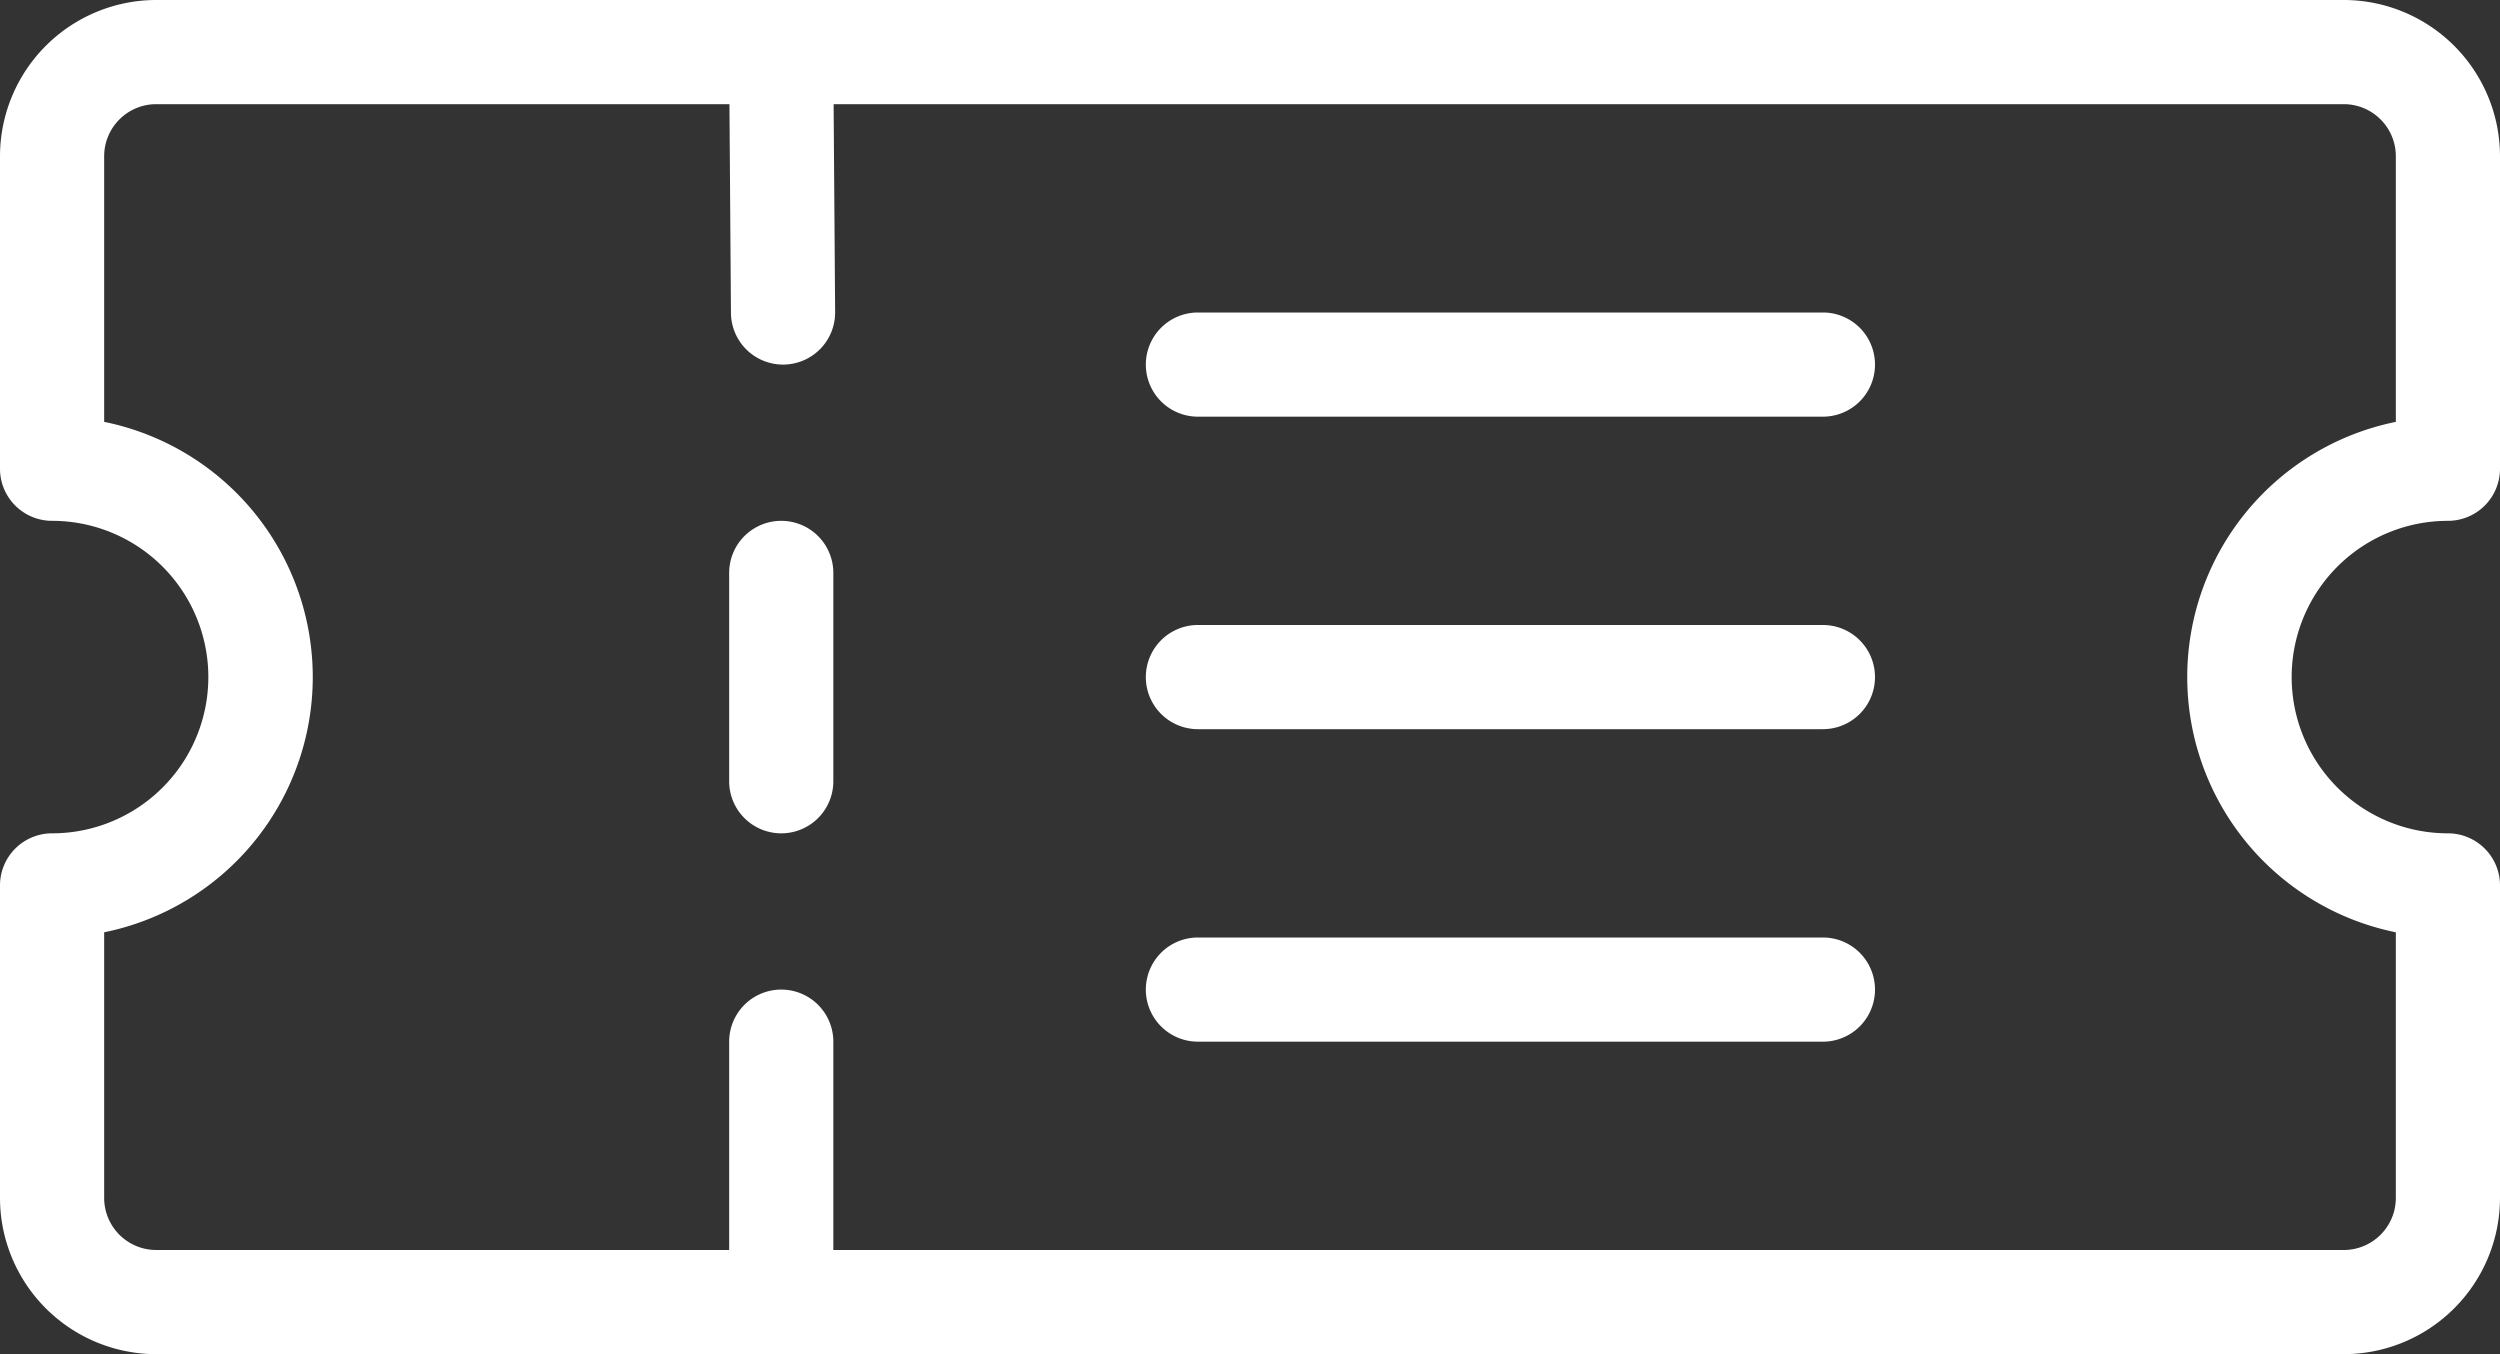 <svg xmlns="http://www.w3.org/2000/svg" xmlns:xlink="http://www.w3.org/1999/xlink" width="192" height="104" viewBox="0 0 192 104"><rect x="0" y="0" width="192" height="104" fill="#333333" stroke="none"/><defs><clipPath id="a"><rect width="192" height="104" fill="#fff"/></clipPath></defs><g clip-path="url(#a)"><path d="M60.137,28a4,4,0,0,1-4-3.971L56,5.029A4,4,0,0,1,59.971,1H60a4,4,0,0,1,4,3.971l.138,19A4,4,0,0,1,60.166,28Z" fill="#fff"/><path d="M60,64a4,4,0,0,1-4-4V44a4,4,0,0,1,8,0V60a4,4,0,0,1-4,4" fill="#fff"/><path d="M60,104a4,4,0,0,1-4-4V80a4,4,0,0,1,8,0v20a4,4,0,0,1-4,4" fill="#fff"/><path d="M140,32H92a4,4,0,0,1,0-8h48a4,4,0,0,1,0,8" fill="#fff"/><path d="M140,80H92a4,4,0,0,1,0-8h48a4,4,0,0,1,0,8" fill="#fff"/><path d="M140,56H92a4,4,0,0,1,0-8h48a4,4,0,0,1,0,8" fill="#fff"/><path d="M180,104H12A12.013,12.013,0,0,1,0,92V68a4,4,0,0,1,4-4A12,12,0,0,0,4,40a4,4,0,0,1-4-4V12A12.013,12.013,0,0,1,12,0H180a12.013,12.013,0,0,1,12,12V36a4,4,0,0,1-4,4,12,12,0,0,0,0,24,4,4,0,0,1,4,4V92a12.013,12.013,0,0,1-12,12M8,71.6V92a4,4,0,0,0,4,4H180a4,4,0,0,0,4-4V71.6a20,20,0,0,1,0-39.2V12a4,4,0,0,0-4-4H12a4,4,0,0,0-4,4V32.4A20,20,0,0,1,8,71.6" fill="#fff"/></g></svg>